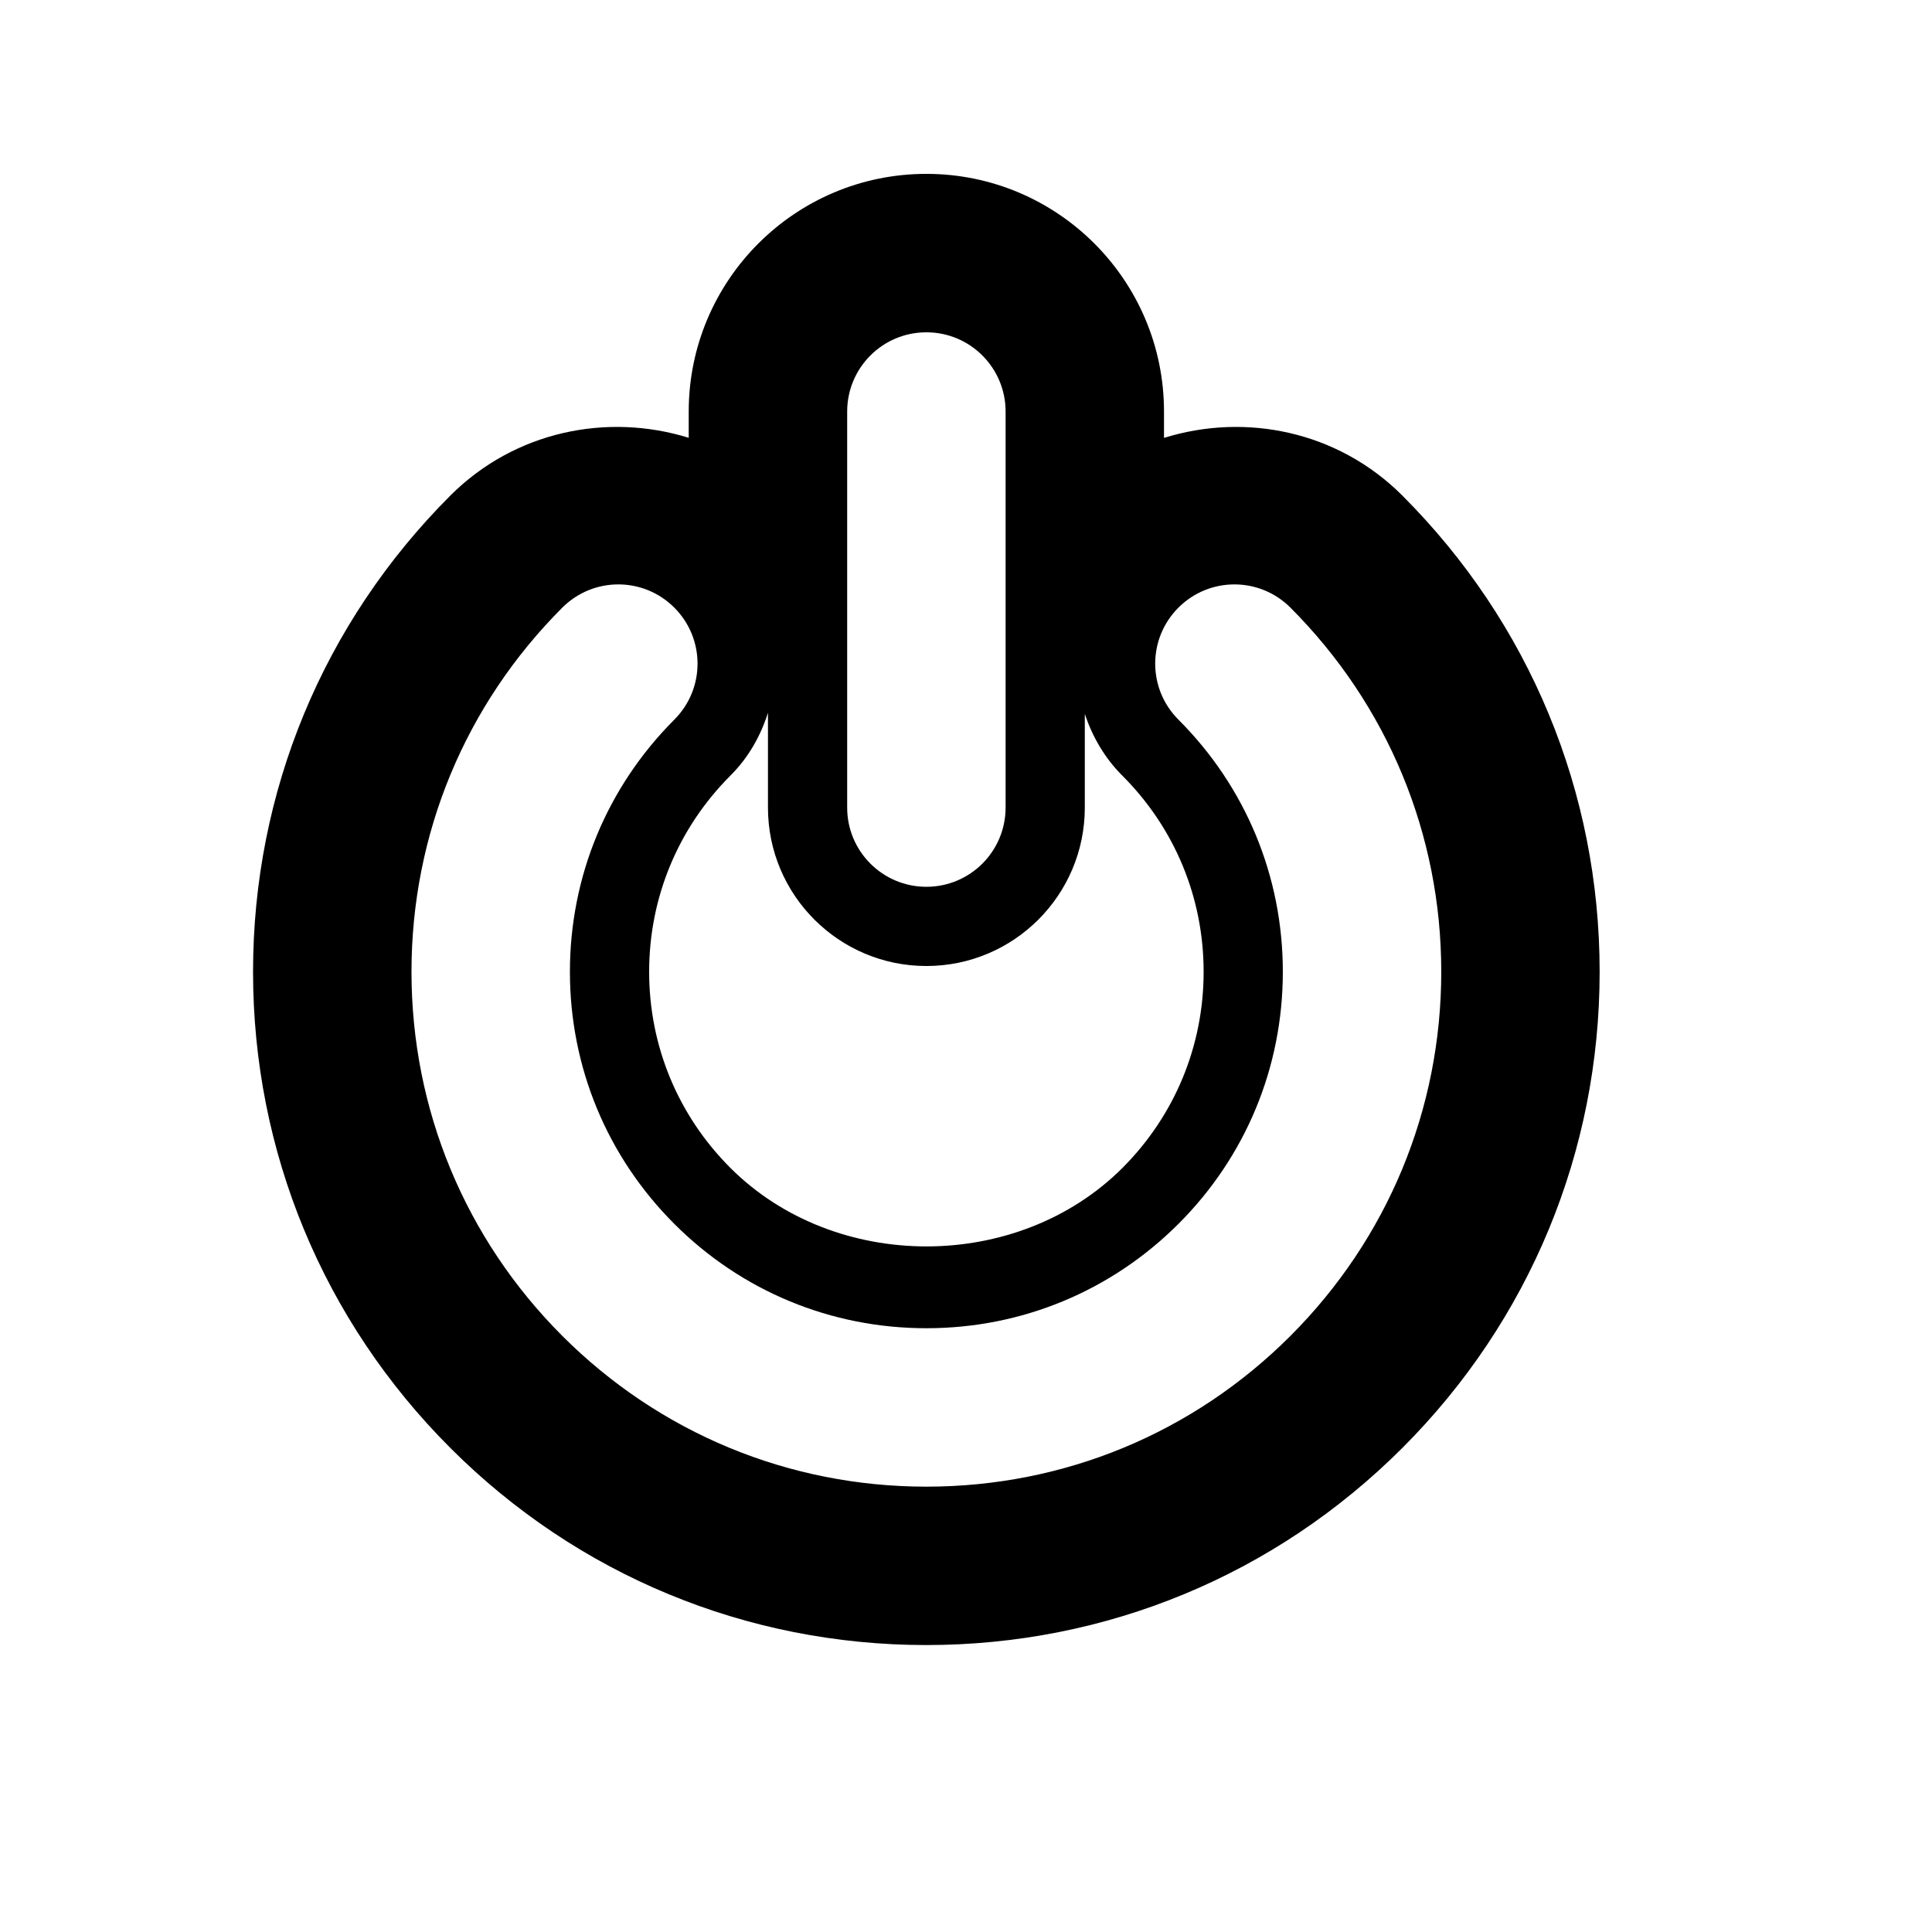 <?xml version="1.0" encoding="UTF-8"?>
<!-- Uploaded to: SVG Repo, www.svgrepo.com, Generator: SVG Repo Mixer Tools -->
<svg fill="#000000" width="800px" height="800px" version="1.1" viewBox="144 144 512 512" xmlns="http://www.w3.org/2000/svg">
 <path d="m515.66 275.35c-17.086-17.109-41.562-22.043-63.188-15.305v-6.992c0-34.762-28.215-62.977-62.977-62.977s-62.977 28.215-62.977 62.977v6.969c-21.602-6.695-46.078-1.785-63.188 15.324-33.691 33.715-52.27 78.531-52.27 126.18s18.578 92.469 52.27 126.18c33.672 33.691 78.488 52.25 126.16 52.25 47.672 0 92.469-18.559 126.16-52.25 33.691-33.691 52.27-78.512 52.27-126.18s-18.578-92.469-52.27-126.18zm-147.15-22.293c0-11.586 9.383-20.992 20.992-20.992s20.992 9.406 20.992 20.992v104.96c0 11.586-9.383 20.992-20.992 20.992s-20.992-9.406-20.992-20.992zm-20.992 79.832v25.129c0 23.176 18.809 41.984 41.984 41.984 23.176 0 41.984-18.809 41.984-41.984v-24.812c1.996 5.961 5.207 11.629 9.973 16.375 13.875 13.875 21.516 32.328 21.516 51.957s-7.641 38.078-21.516 51.977c-27.75 27.73-76.137 27.73-103.89 0-13.898-13.898-21.539-32.348-21.539-51.977s7.641-38.078 21.516-51.977c4.848-4.828 8.039-10.578 9.973-16.668zm138.46 165.14c-25.777 25.777-60.016 39.949-96.48 39.949s-70.703-14.191-96.48-39.949c-25.758-25.777-39.969-60.039-39.969-96.5 0-36.465 14.211-70.723 39.969-96.5 8.207-8.207 21.477-8.207 29.684 0s8.207 21.477 0 29.684c-17.844 17.863-27.668 41.586-27.668 66.816 0 25.234 9.824 48.973 27.668 66.816s41.543 27.648 66.797 27.648 48.953-9.824 66.797-27.648c17.863-17.844 27.668-41.562 27.668-66.816s-9.824-48.973-27.668-66.816c-8.207-8.207-8.207-21.477 0-29.684s21.477-8.207 29.684 0c25.758 25.801 39.969 60.059 39.969 96.5s-14.211 70.723-39.969 96.5z"/>
</svg>